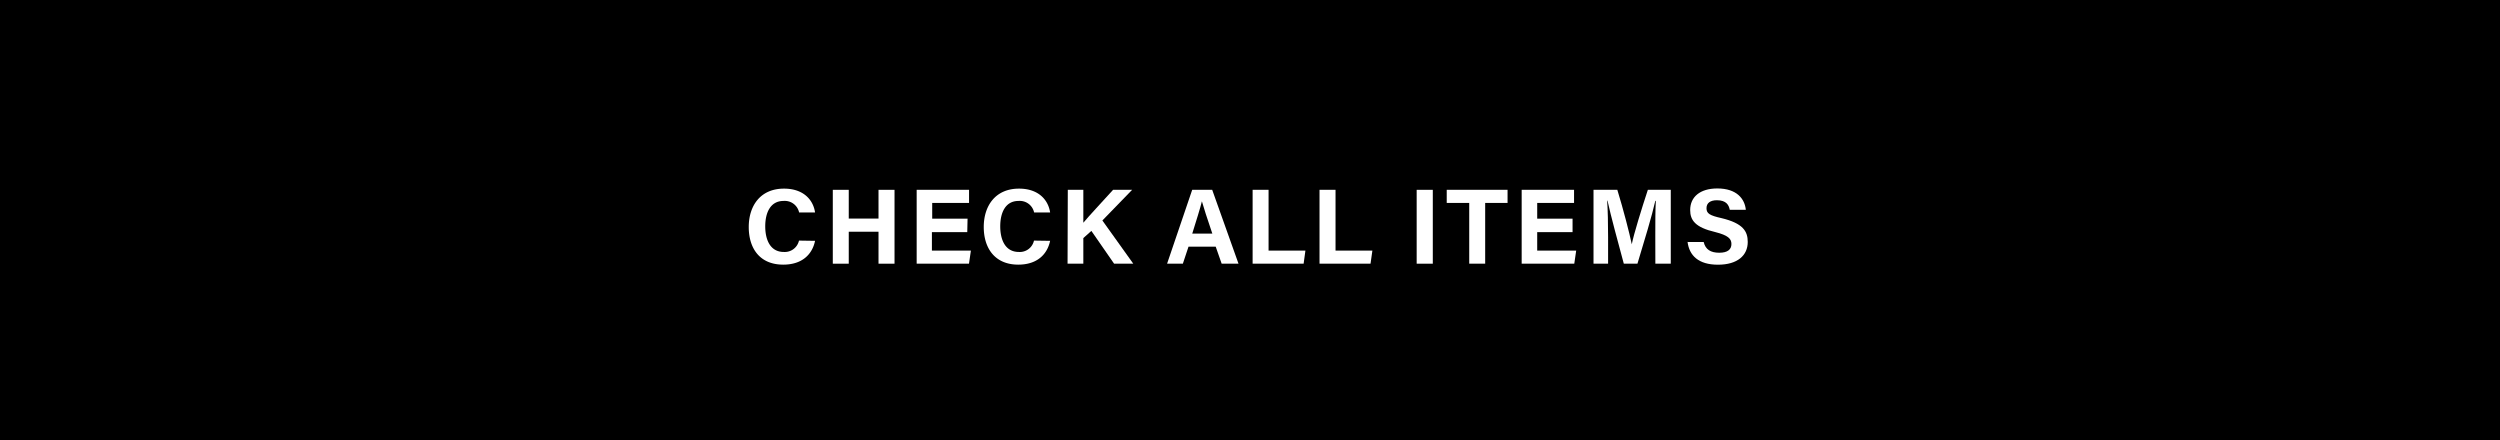<svg xmlns="http://www.w3.org/2000/svg" viewBox="0 0 420 74"><defs><style>.cls-1{fill:#fff;}</style></defs><g id="レイヤー_2" data-name="レイヤー 2"><g id="txt"><rect width="420" height="74"/><path class="cls-1" d="M136.93,40.46c-.48,2.33-2.23,4-5.34,4-4,0-5.8-2.79-5.8-6.32s1.92-6.45,5.92-6.45c3.32,0,4.92,1.93,5.22,4h-2.68a2.46,2.46,0,0,0-2.63-1.93c-2.21,0-3.06,2-3.06,4.27,0,2.09.74,4.3,3.13,4.3a2.45,2.45,0,0,0,2.54-1.91Z"/><path class="cls-1" d="M139.91,31.89h2.68v4.83h5V31.89h2.69V44.3h-2.69V38.93h-5V44.3h-2.68Z"/><path class="cls-1" d="M162.5,39h-5.94V42.1h6.55l-.32,2.2H154V31.89h8.8v2.2h-6.19v2.65h5.94Z"/><path class="cls-1" d="M176.42,40.46c-.49,2.33-2.24,4-5.35,4-3.95,0-5.8-2.79-5.8-6.32s1.93-6.45,5.92-6.45c3.32,0,4.92,1.93,5.23,4h-2.69a2.46,2.46,0,0,0-2.63-1.93c-2.21,0-3.06,2-3.06,4.27,0,2.09.74,4.3,3.14,4.3a2.44,2.44,0,0,0,2.53-1.91Z"/><path class="cls-1" d="M179.39,31.89H182v5.53c.82-1,3.38-3.74,5-5.53h3.2l-5,5.15,5.19,7.26h-3.22l-3.82-5.51L182,40V44.3h-2.65Z"/><path class="cls-1" d="M199.67,41.44l-.95,2.86h-2.65l4.22-12.41h3.36l4.42,12.41h-2.83l-1-2.86Zm4-2.2c-.89-2.63-1.44-4.3-1.75-5.42h0c-.3,1.22-.92,3.17-1.62,5.42Z"/><path class="cls-1" d="M210.44,31.89h2.68V42.1h6.19l-.3,2.2h-8.57Z"/><path class="cls-1" d="M221.68,31.89h2.69V42.1h6.19l-.31,2.2h-8.57Z"/><path class="cls-1" d="M240.71,31.89V44.3H238V31.89Z"/><path class="cls-1" d="M246.83,34.09h-3.78v-2.2h10.22v2.2h-3.76V44.3h-2.68Z"/><path class="cls-1" d="M264.19,39h-5.94V42.1h6.55l-.32,2.2h-8.84V31.89h8.8v2.2h-6.19v2.65h5.94Z"/><path class="cls-1" d="M278.09,39.64c0-2.11,0-4.49.09-5.89h-.09c-.57,2.54-1.82,6.66-3,10.55H272.8c-.92-3.4-2.2-8.1-2.74-10.59H270c.11,1.46.16,4,.16,6.14V44.3h-2.45V31.89h4c1,3.25,2.05,7.31,2.43,9.15h0c.31-1.62,1.66-6,2.7-9.15h3.85V44.3h-2.59Z"/><path class="cls-1" d="M286.22,40.66c.29,1.25,1.17,1.8,2.61,1.8s2.05-.57,2.05-1.47-.59-1.46-2.71-2c-3.39-.79-4.22-2-4.22-3.71,0-2.16,1.62-3.62,4.56-3.62,3.29,0,4.61,1.77,4.79,3.59h-2.7c-.15-.78-.56-1.61-2.16-1.61-1.1,0-1.75.46-1.75,1.34s.52,1.22,2.54,1.67c3.6.87,4.39,2.2,4.39,4,0,2.25-1.71,3.82-5,3.82s-4.82-1.55-5.11-3.82Z"/></g></g></svg>